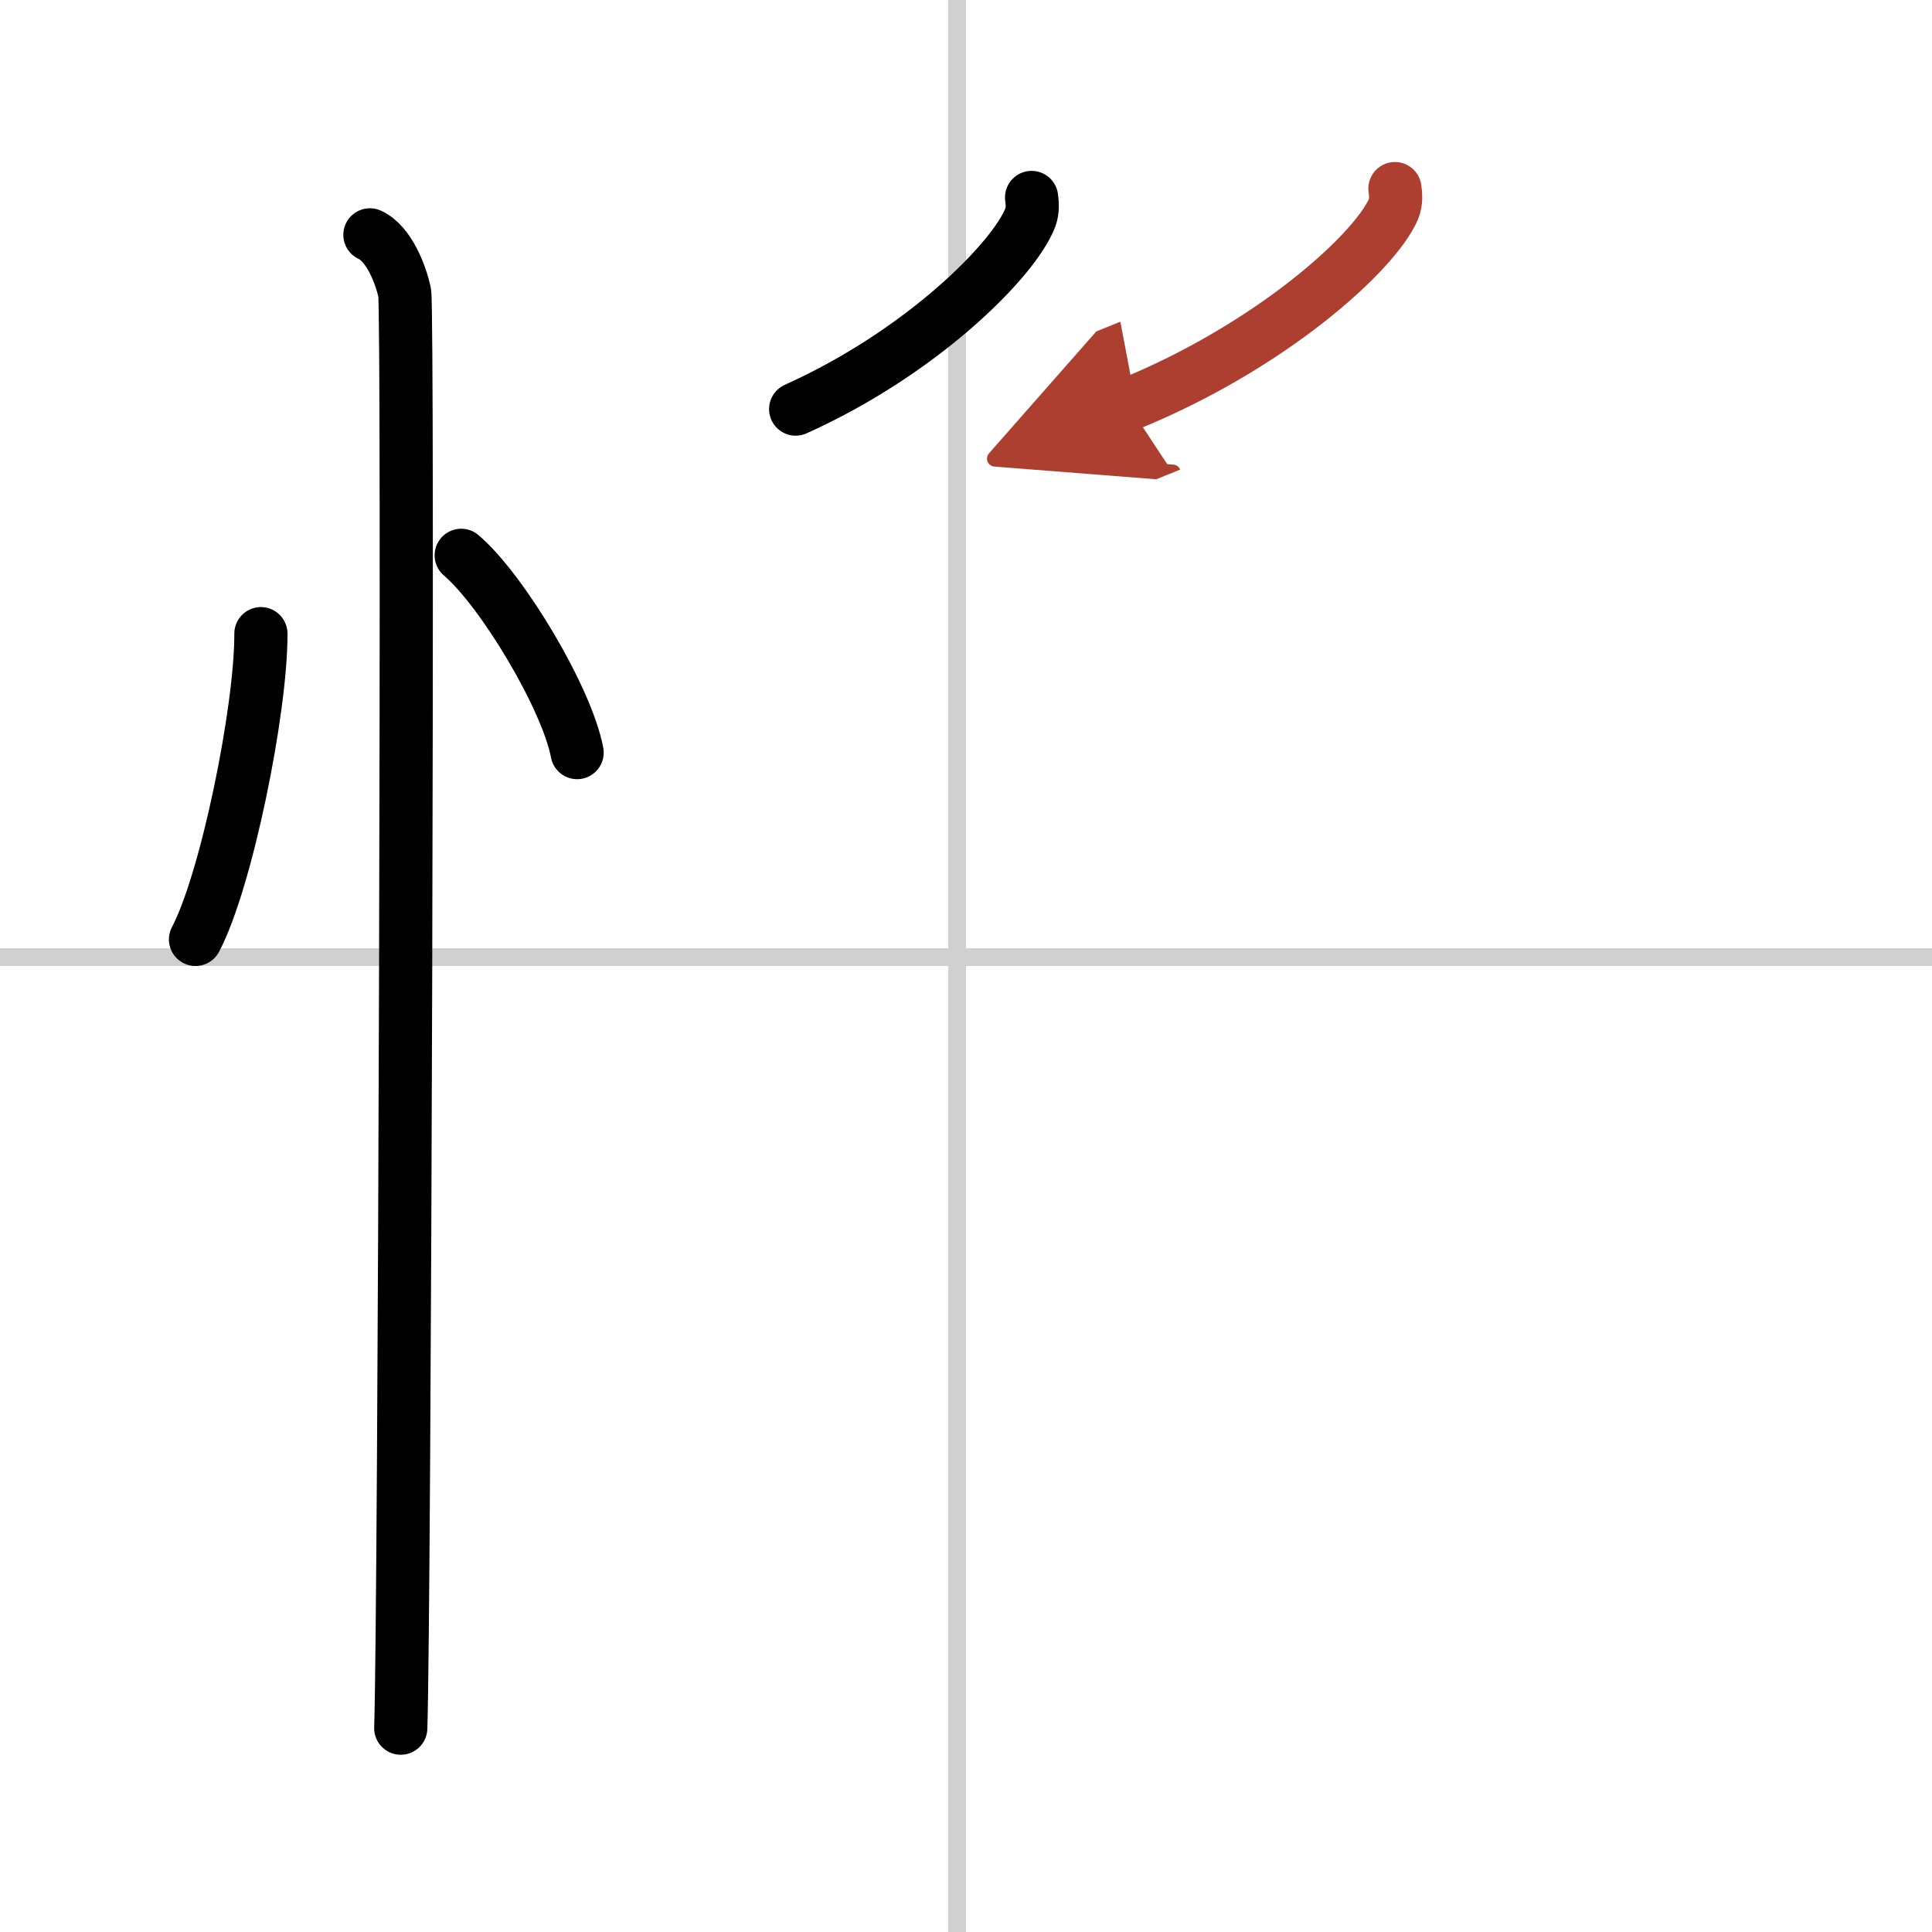 <svg width="400" height="400" viewBox="0 0 109 109" xmlns="http://www.w3.org/2000/svg"><defs><marker id="a" markerWidth="4" orient="auto" refX="1" refY="5" viewBox="0 0 10 10"><polyline points="0 0 10 5 0 10 1 5" fill="#ad3f31" stroke="#ad3f31"/></marker></defs><g fill="none" stroke="#000" stroke-linecap="round" stroke-linejoin="round" stroke-width="3"><rect width="100%" height="100%" fill="#fff" stroke="#fff"/><line x1="54" x2="54" y2="109" stroke="#d0d0d0" stroke-width="1"/><line x2="109" y1="54" y2="54" stroke="#d0d0d0" stroke-width="1"/><path d="M14.72,35.75C14.74,40,12.78,49.69,11.03,53"/><path d="m26.02 31.33c2.31 1.96 5.97 8.08 6.54 11.13"/><path d="m20.87 13.25c1.09 0.5 1.74 2.25 1.96 3.25s0 74.75-0.22 81"/><path d="m58.2 11.14c0.04 0.28 0.08 0.73-0.07 1.13-0.91 2.38-6.12 7.61-13.24 10.81"/><path d="m78.7 10.64c0.04 0.29 0.09 0.74-0.08 1.15-1.03 2.43-6.92 7.77-14.98 11.04" marker-end="url(#a)" stroke="#ad3f31"/></g></svg>
